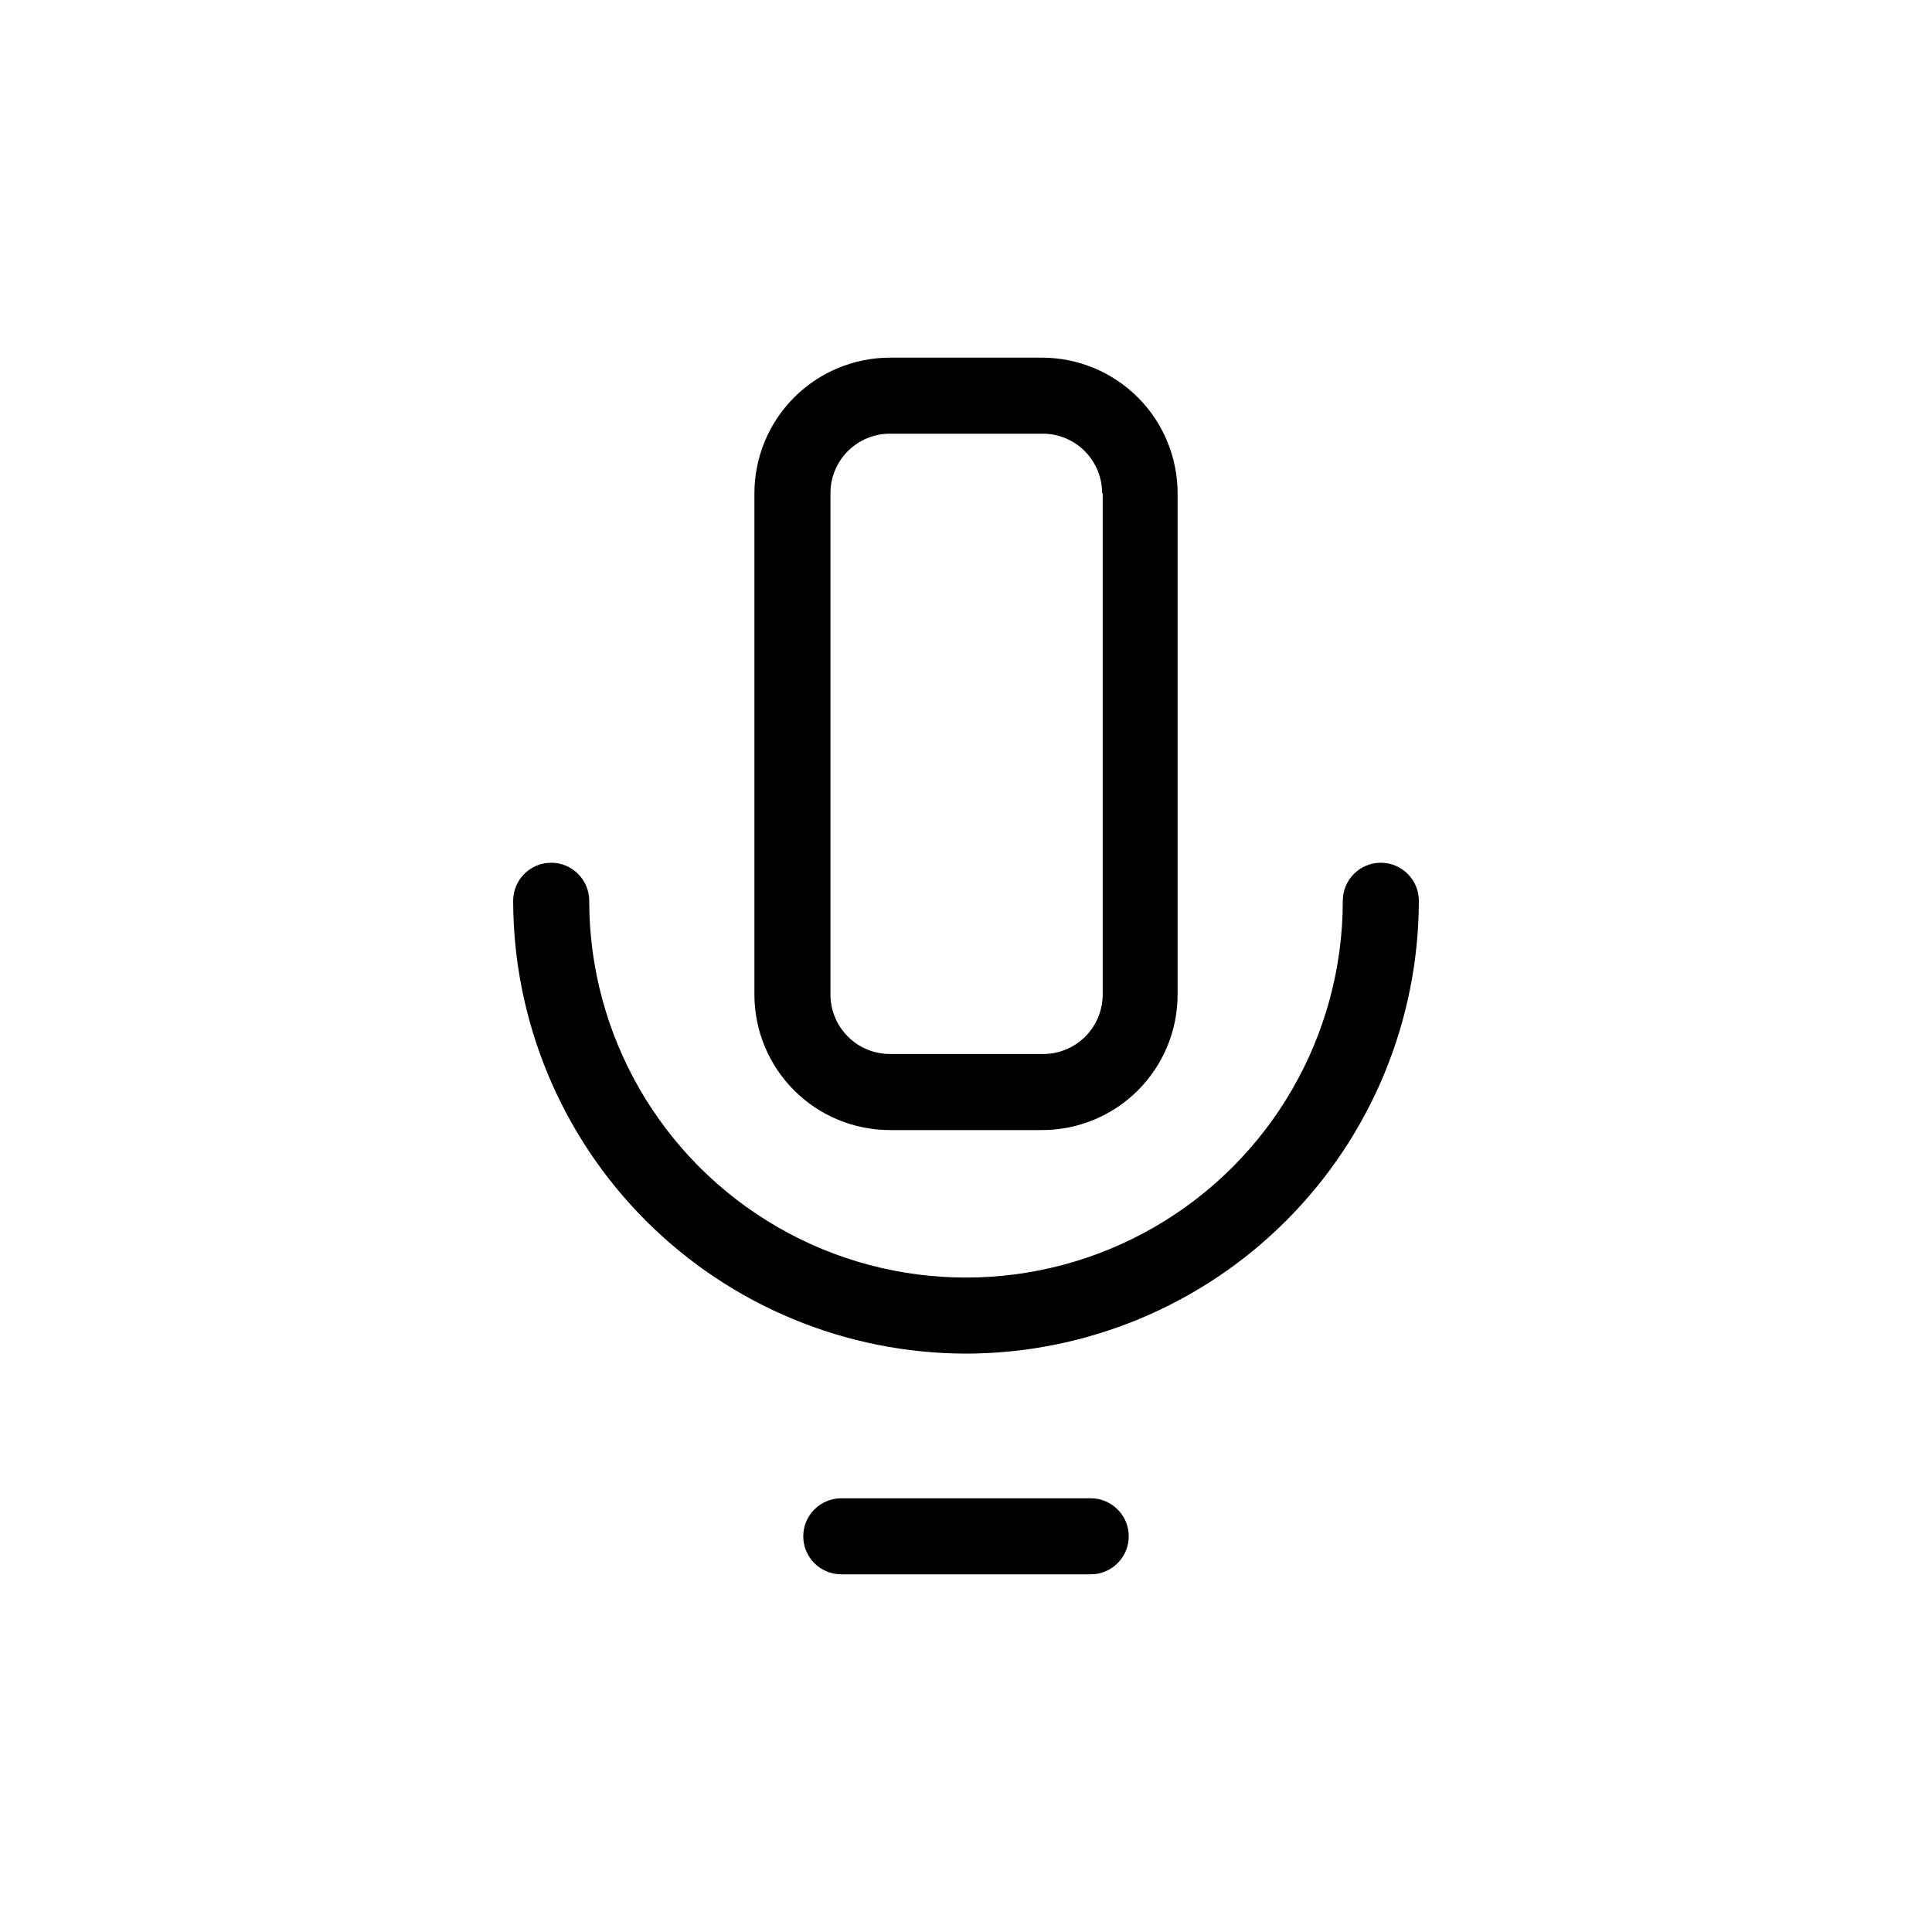 <?xml version="1.0" encoding="UTF-8"?>
<!-- The Best Svg Icon site in the world: iconSvg.co, Visit us! https://iconsvg.co -->
<svg fill="#000000" width="800px" height="800px" version="1.1" viewBox="144 144 512 512" xmlns="http://www.w3.org/2000/svg">
 <path d="m379.85 238.78c-9.523 0.012-18.652 3.801-25.387 10.535-6.734 6.734-10.523 15.863-10.535 25.383v132.91c0.012 9.52 3.801 18.645 10.539 25.367 6.734 6.727 15.863 10.504 25.383 10.504h40.305c9.516 0 18.645-3.777 25.383-10.504 6.734-6.723 10.523-15.848 10.539-25.367v-132.91c-0.016-9.52-3.805-18.648-10.539-25.383-6.731-6.734-15.863-10.523-25.383-10.535zm56.375 35.922v132.9c-0.012 4.227-1.723 8.27-4.742 11.227-3.023 2.957-7.106 4.574-11.328 4.492h-40.305c-4.176 0-8.18-1.652-11.133-4.602-2.957-2.945-4.625-6.941-4.637-11.117v-132.91c0-4.18 1.66-8.191 4.617-11.148 2.957-2.957 6.969-4.617 11.152-4.617h40.305c4.207-0.043 8.258 1.602 11.246 4.562 2.992 2.961 4.672 6.996 4.672 11.203zm-36.223 228.02c-31.816-0.043-62.316-12.699-84.816-35.195-22.496-22.496-35.152-52.996-35.191-84.812 0-5.566 4.512-10.078 10.074-10.078 5.566 0 10.078 4.512 10.078 10.078 0 35.676 19.031 68.641 49.926 86.477 30.895 17.836 68.961 17.836 99.855 0 30.895-17.836 49.93-50.801 49.93-86.477 0-5.566 4.508-10.078 10.074-10.078 5.566 0 10.078 4.512 10.078 10.078-0.043 31.816-12.699 62.316-35.195 84.812s-53 35.152-84.812 35.195zm33.047 38.34c5.566 0 10.078 4.512 10.078 10.074 0 5.566-4.512 10.078-10.078 10.078h-66.098c-5.566 0-10.078-4.512-10.078-10.078 0-5.562 4.512-10.074 10.078-10.074z"/>
</svg>